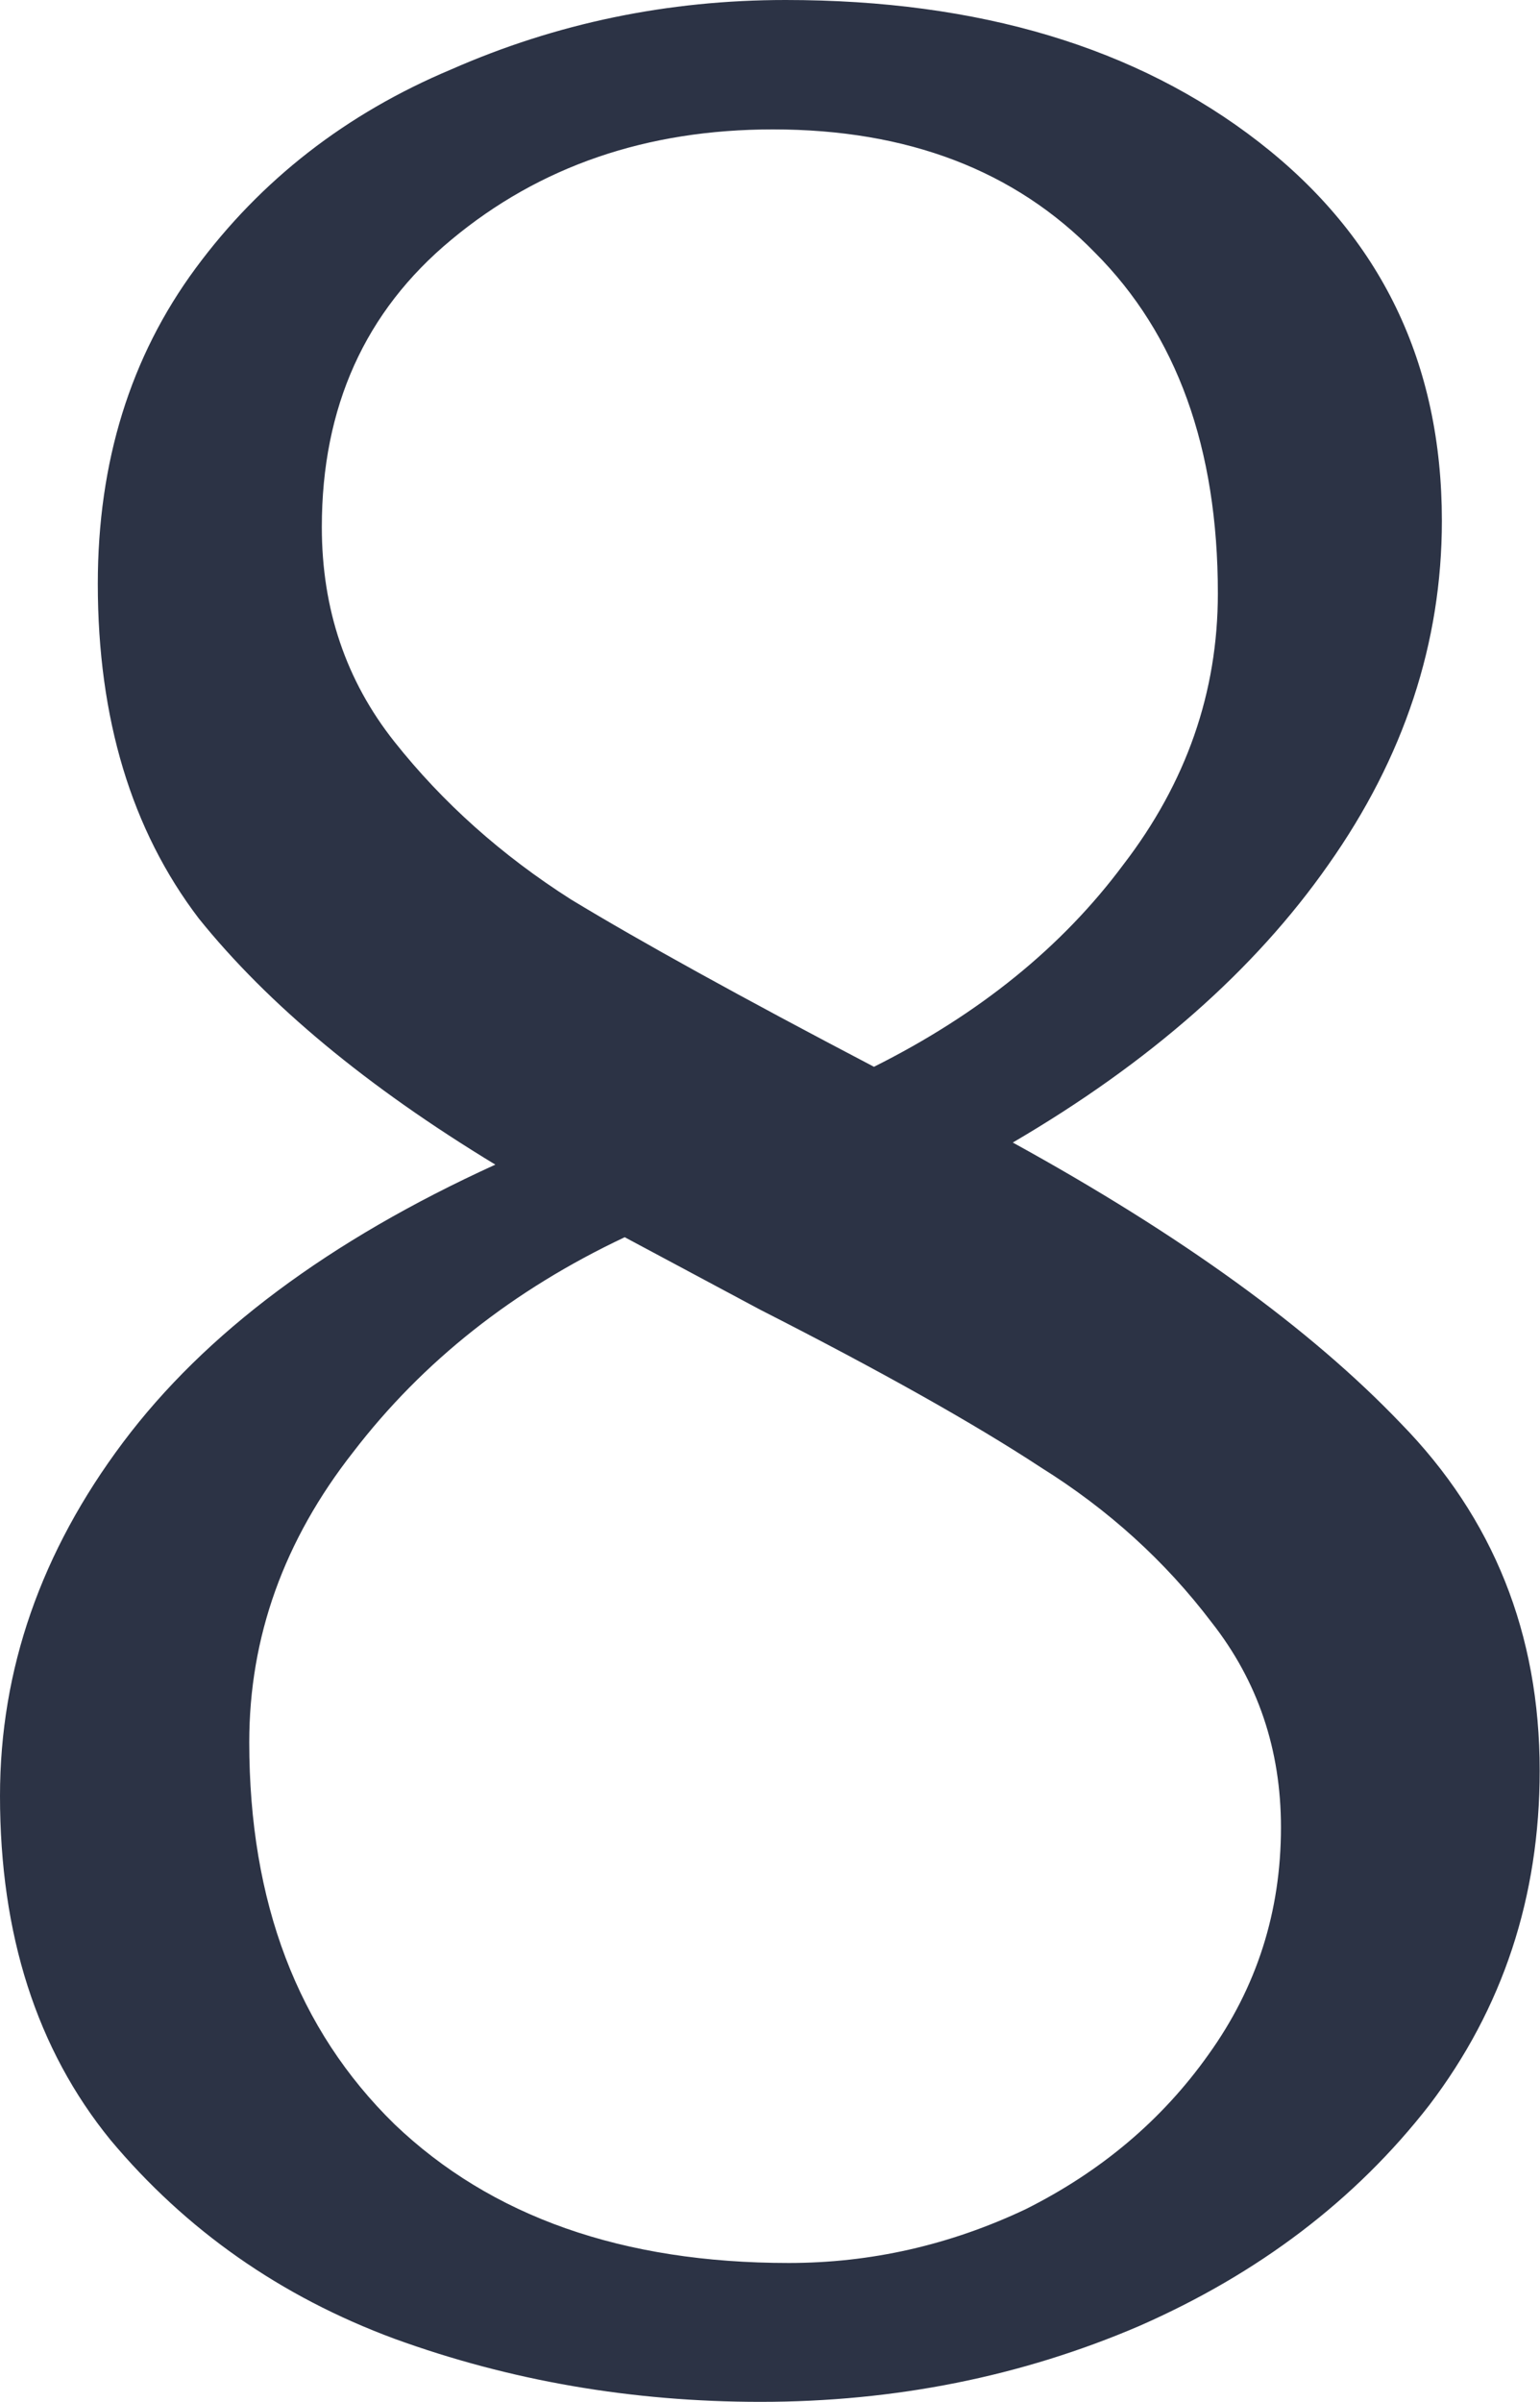 <?xml version="1.0" encoding="UTF-8"?> <svg xmlns="http://www.w3.org/2000/svg" width="313" height="488" viewBox="0 0 313 488" fill="none"> <path d="M0 364.878C0 339.227 8.336 315.287 25.009 293.056C41.682 270.826 66.905 252.016 100.678 236.625C74.6 220.808 54.507 204.135 40.4 186.607C26.719 168.652 19.879 145.994 19.879 118.633C19.879 93.838 26.506 72.463 39.758 54.507C53.011 36.552 70.325 23.085 91.7 14.108C113.076 4.703 135.734 0 159.674 0C199.005 0 231.068 9.619 255.863 28.857C280.659 48.095 293.056 73.745 293.056 105.808C293.056 130.604 285.361 153.903 269.971 175.706C255.008 197.081 233.633 215.891 205.845 232.137C240.046 250.947 266.337 269.971 284.72 289.209C303.53 308.447 312.936 331.96 312.936 359.748C312.936 385.398 305.454 408.056 290.491 427.721C275.529 446.959 255.863 461.922 231.495 472.61C207.555 482.87 181.904 488 154.544 488C128.466 488 103.671 483.725 80.158 475.175C57.072 466.625 37.834 453.158 22.444 434.775C7.481 416.392 0 393.093 0 364.878ZM65.409 107.091C65.409 123.763 70.325 138.299 80.158 150.696C89.99 163.094 101.961 173.782 116.068 182.76C130.176 191.31 150.696 202.639 177.629 216.746C199.005 206.059 215.891 192.378 228.289 175.706C241.114 159.033 247.527 140.65 247.527 120.557C247.527 91.059 239.191 67.974 222.518 51.301C206.272 34.628 184.47 26.292 157.109 26.292C131.459 26.292 109.656 33.773 91.7 48.736C74.173 63.271 65.409 82.723 65.409 107.091ZM260.352 371.29C260.352 355.473 255.65 341.579 246.244 329.608C236.839 317.211 225.297 306.737 211.616 298.187C197.936 289.209 178.912 278.521 154.544 266.124L126.97 251.374C104.312 262.062 85.929 276.597 71.821 294.98C57.714 312.936 50.66 332.601 50.66 353.976C50.66 386.467 60.492 412.331 80.158 431.569C99.823 450.379 126.542 459.784 160.315 459.784C176.988 459.784 193.02 456.151 208.41 448.883C223.8 441.188 236.198 430.714 245.603 417.461C255.436 403.781 260.352 388.391 260.352 371.29Z" fill="#2C3345"></path> </svg> 